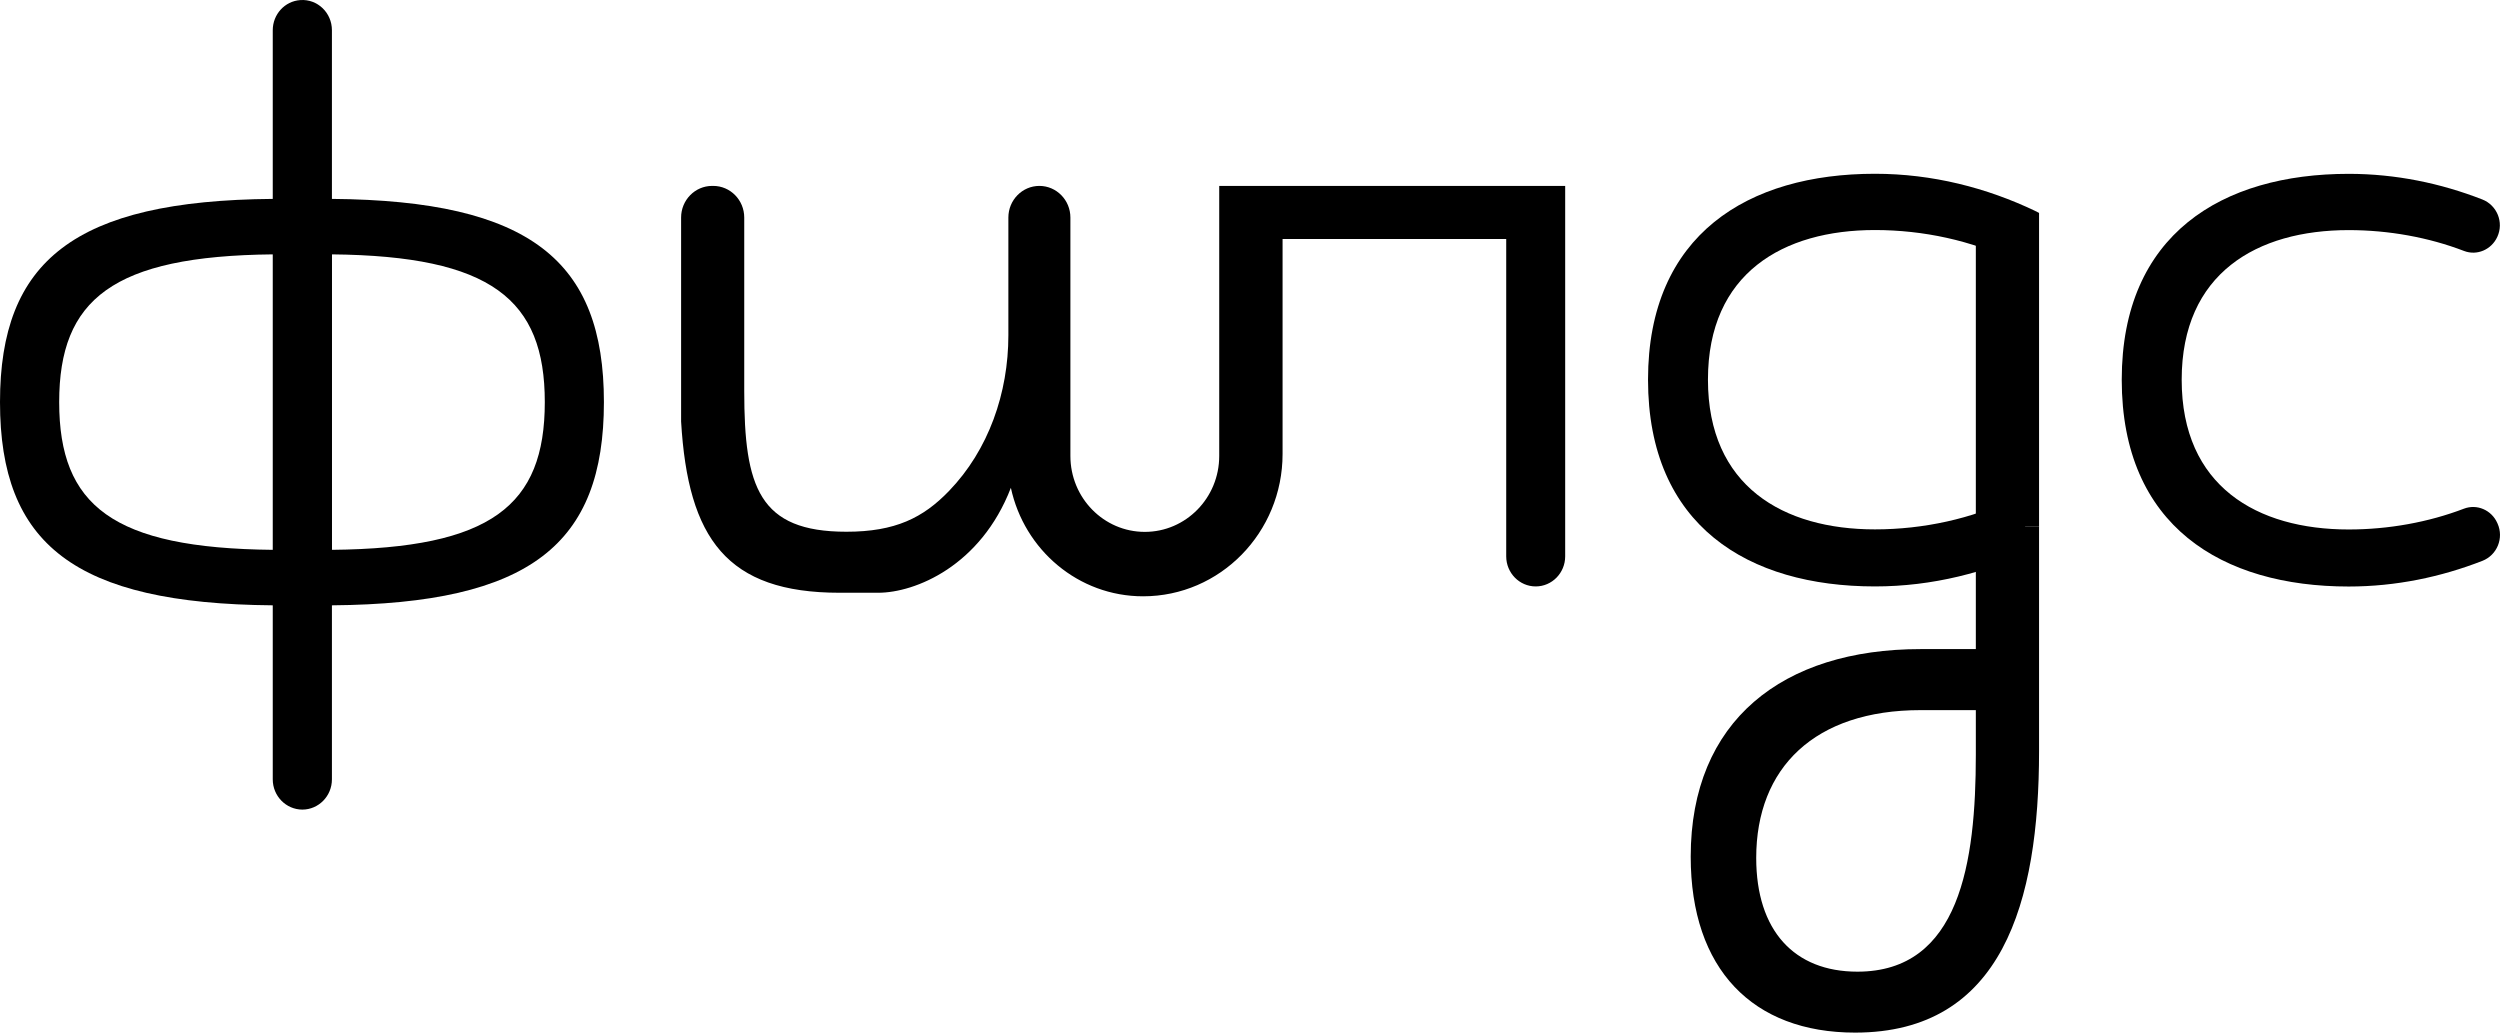 <?xml version="1.0" encoding="UTF-8"?> <svg xmlns="http://www.w3.org/2000/svg" width="138" height="57" viewBox="0 0 138 57" fill="none"><path d="M109.066 29.05V35.83H106.019C98.406 35.83 93.327 39.778 93.327 47.286C93.327 53.502 96.755 57 102.403 57C110.525 57 112.556 49.813 112.556 41.462V29.05H109.066ZM109.066 41.658C109.066 47.616 108.179 53.636 102.529 53.636C99.039 53.636 96.943 51.368 96.943 47.357C96.943 42.371 100.18 39.199 106.019 39.199H109.066V41.658Z" fill="black"></path><path d="M67.301 10.262V25.169C67.301 27.483 65.462 29.36 63.193 29.36C60.925 29.36 59.086 27.483 59.086 25.169V12.008C59.086 11.045 58.318 10.262 57.374 10.262C56.429 10.262 55.662 11.045 55.662 12.008V18.506C55.662 21.691 54.572 24.836 52.383 27.104C50.959 28.58 49.424 29.352 46.721 29.352C41.896 29.352 41.082 26.892 41.082 21.581V12.008C41.082 11.045 40.315 10.262 39.37 10.262H39.309C38.364 10.262 37.597 11.045 37.597 12.008V23.269C37.977 29.743 40.126 32.72 46.345 32.72C47.055 32.72 47.769 32.72 48.472 32.72C50.526 32.72 54.138 31.236 55.8 26.927C56.537 30.354 59.527 32.916 63.097 32.916C67.351 32.916 70.798 29.399 70.798 25.059V13.191H83.143V30.711C83.143 31.627 83.873 32.371 84.771 32.371C85.669 32.371 86.398 31.627 86.398 30.711V10.262H67.301Z" fill="black"></path><path d="M137.865 28.901C138.225 29.704 137.837 30.641 137.031 30.958C134.74 31.851 132.252 32.376 129.646 32.376C122.666 32.376 117.12 29.043 117.12 20.962C117.12 12.929 122.666 9.596 129.646 9.596C132.249 9.596 134.732 10.117 137.023 11.01C137.834 11.327 138.222 12.271 137.852 13.074C137.53 13.779 136.732 14.128 136.018 13.854C134.06 13.102 131.852 12.702 129.646 12.702C124.591 12.702 120.429 15.076 120.429 20.962C120.429 26.849 124.591 29.227 129.646 29.227C131.849 29.227 134.053 28.827 136.01 28.079C136.728 27.805 137.53 28.153 137.849 28.866L137.865 28.901Z" fill="black"></path><path d="M112.352 30.319C109.669 31.596 106.671 32.371 103.496 32.371C96.518 32.371 90.971 29.038 90.971 20.958C90.971 12.925 96.518 9.592 103.496 9.592C106.671 9.592 109.669 10.367 112.352 11.648L111.101 14.386C108.863 13.289 106.18 12.698 103.496 12.698C98.441 12.698 94.279 15.071 94.279 20.958C94.279 26.845 98.441 29.222 103.496 29.222C106.18 29.222 108.867 28.627 111.101 27.534L112.352 30.319Z" fill="black"></path><path d="M109.066 12.851L112.353 11.648L112.556 11.754V29.05H109.066V12.851Z" fill="black"></path><path d="M15.056 43.021V33.414C4.107 33.324 0 30.033 0 22.196C0 14.402 4.107 11.069 15.056 10.979V1.669C15.056 0.791 15.72 0.063 16.579 0.004C17.524 -0.063 18.322 0.701 18.322 1.669V10.979C29.27 11.069 33.336 14.402 33.336 22.196C33.336 30.037 29.274 33.324 18.322 33.414V43.021C18.322 43.942 17.589 44.69 16.687 44.69C15.789 44.686 15.056 43.942 15.056 43.021ZM15.056 14.041C6.226 14.132 3.267 16.521 3.267 22.196C3.267 27.918 6.226 30.261 15.056 30.351V14.041ZM18.326 30.351C27.113 30.261 30.073 27.918 30.073 22.196C30.073 16.521 27.113 14.132 18.326 14.041V30.351Z" fill="black"></path></svg> 